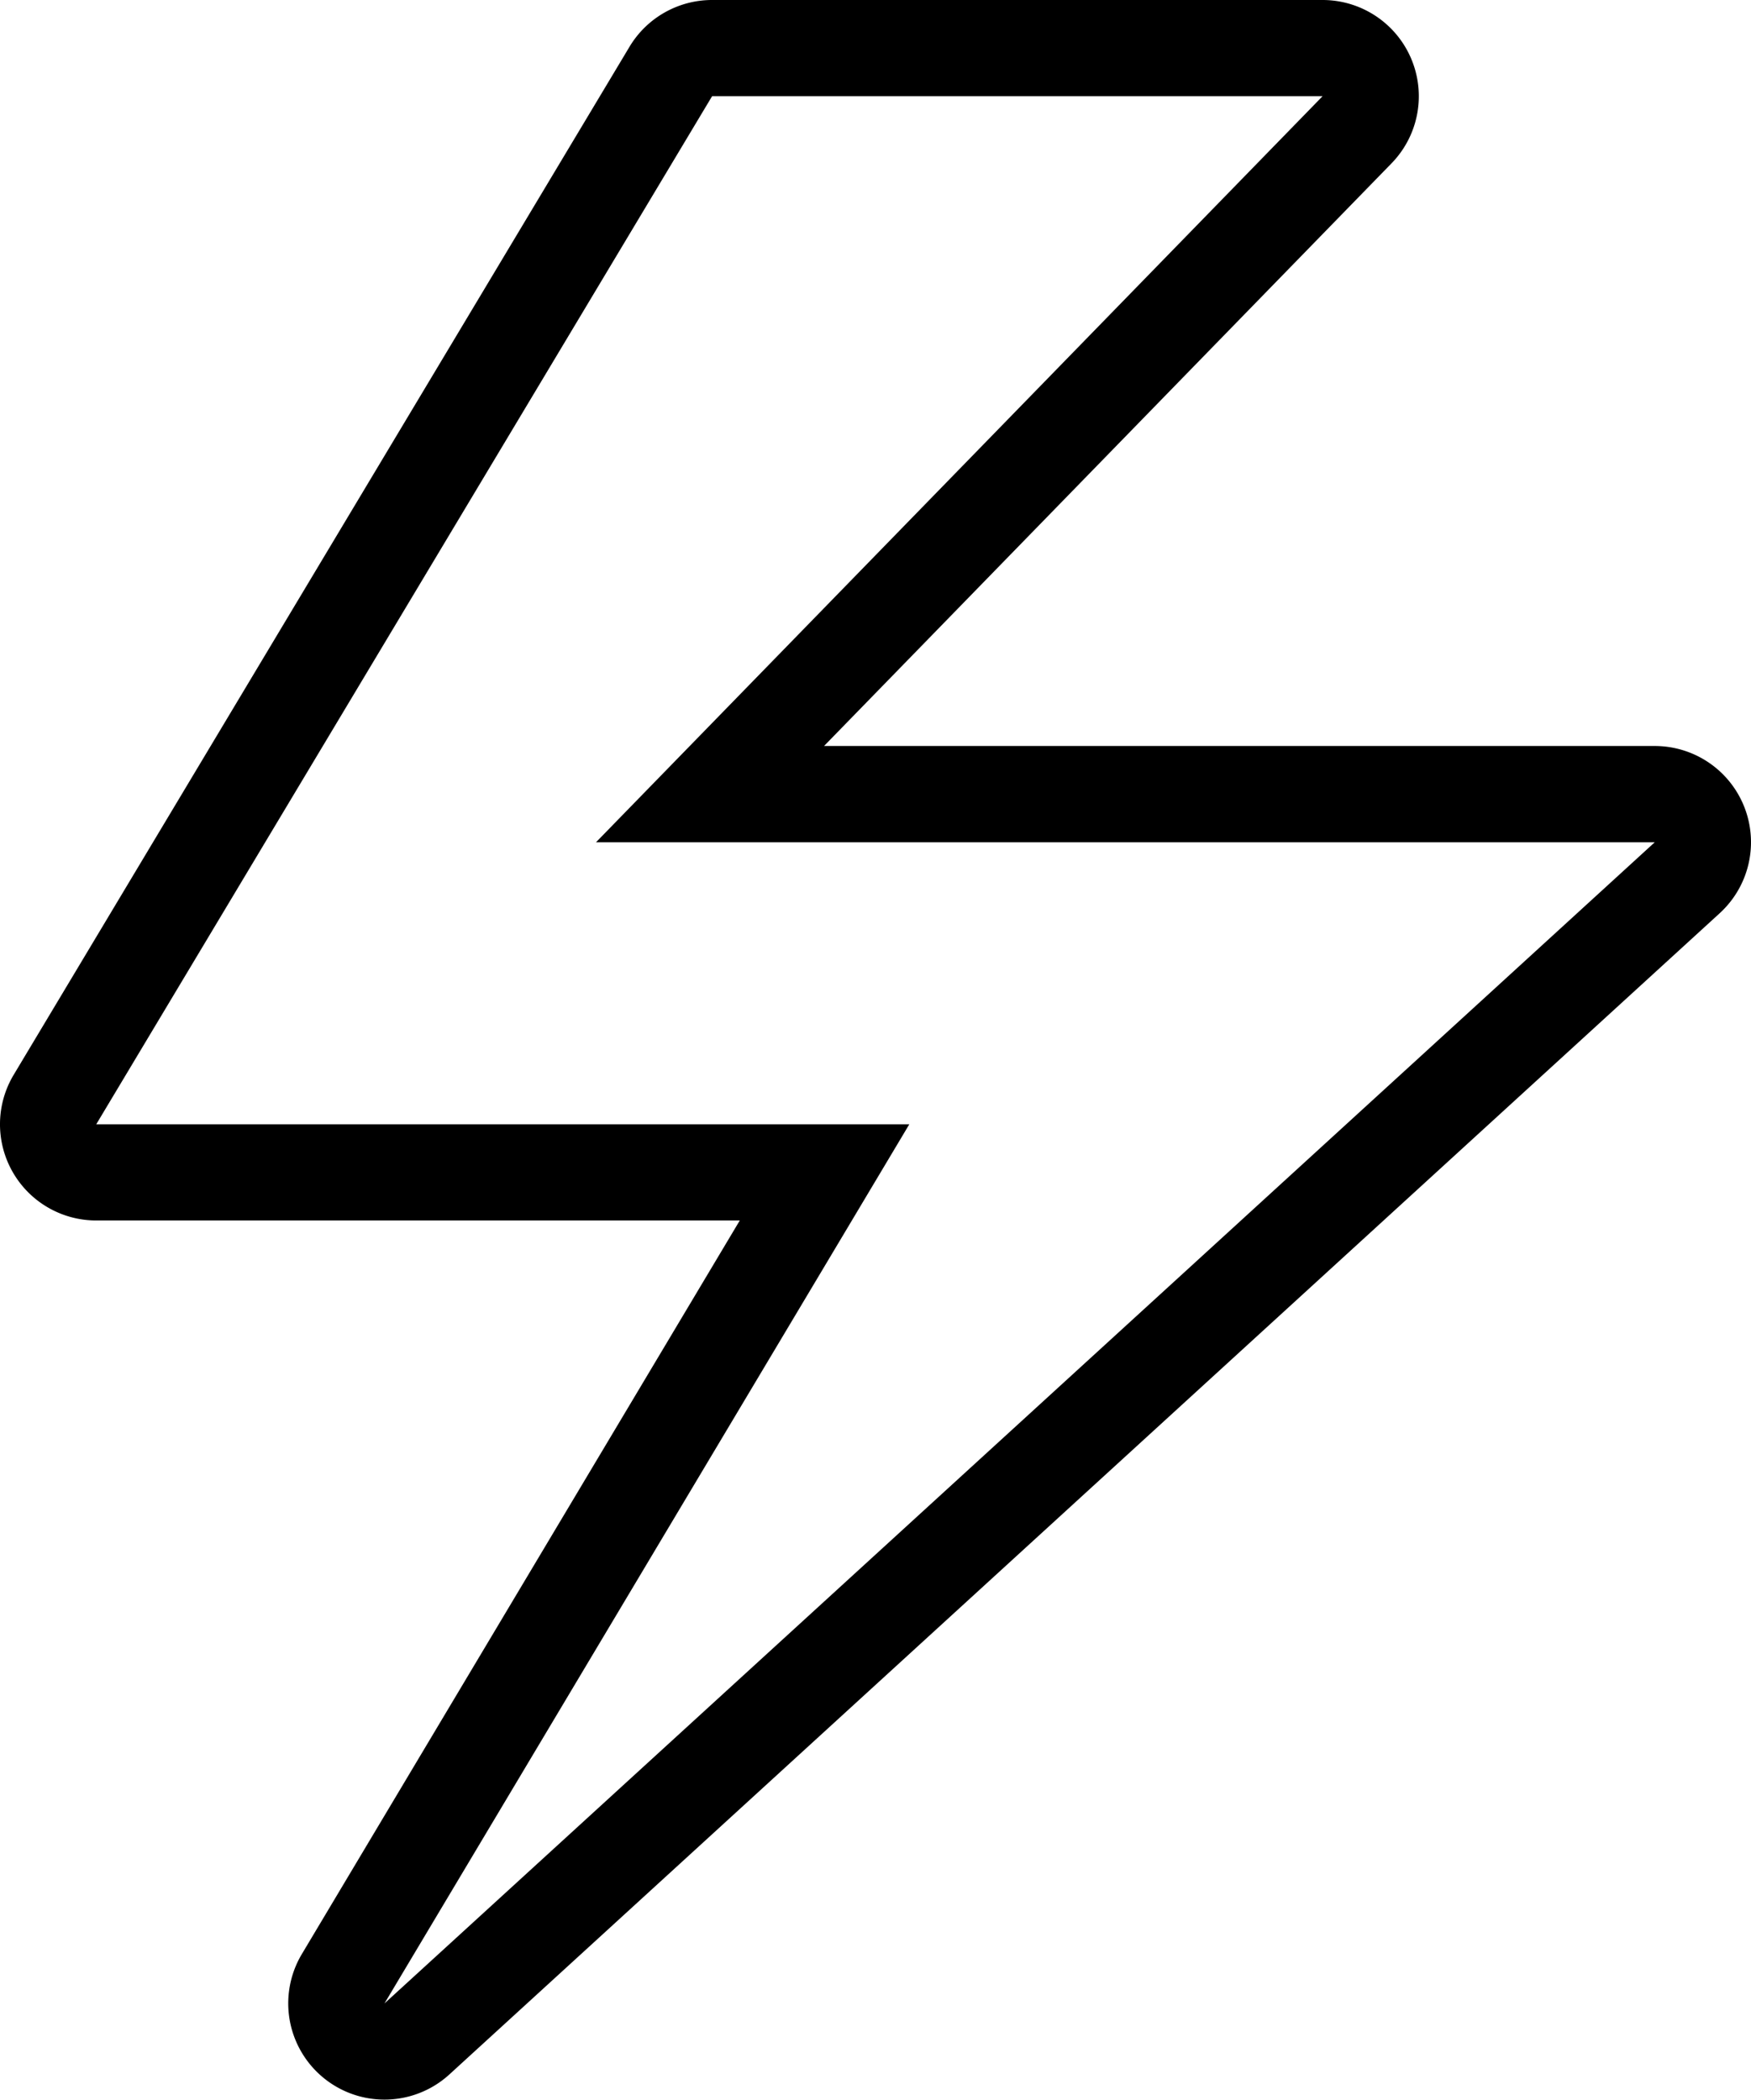 <svg xmlns="http://www.w3.org/2000/svg" width="166.749" height="200" viewBox="0 0 166.749 200"><path d="M3679.11,2602.737l-58.648,97.929h77.428l-49.979,83.741L3768.88,2673.8H3668.056l69.19-71.063H3679.11m0-9.165h58.136a9.165,9.165,0,0,1,6.567,15.559l-54.042,55.5h79.109a9.165,9.165,0,0,1,6.185,15.929l-120.97,110.607a9.165,9.165,0,0,1-14.054-11.461l41.706-69.879h-61.285a9.165,9.165,0,0,1-7.863-13.874l58.648-97.929A9.165,9.165,0,0,1,3679.11,2593.572Z" transform="translate(-3611.297 -2593.572)"/></svg>